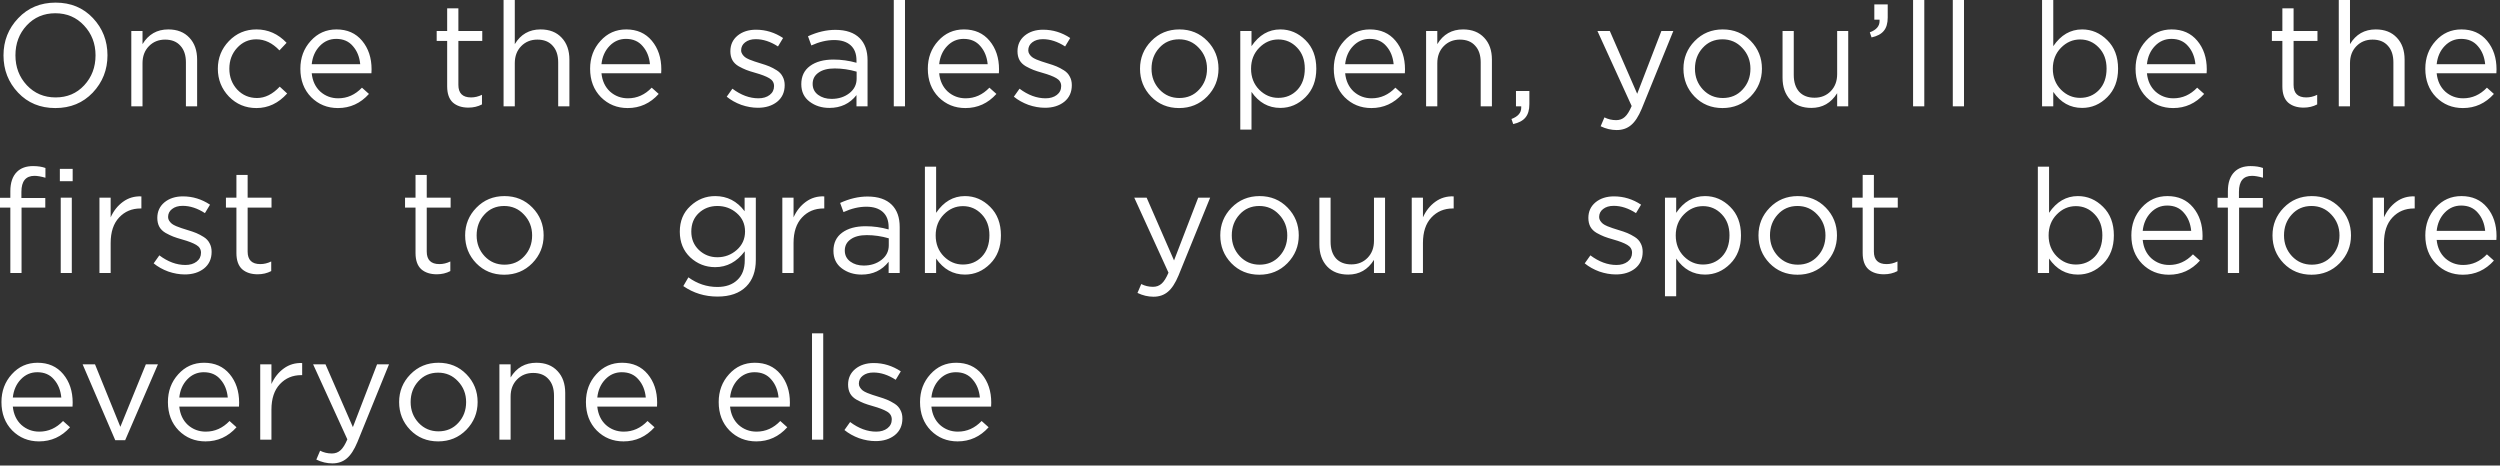 <?xml version="1.0" encoding="UTF-8"?> <svg xmlns="http://www.w3.org/2000/svg" width="435" height="81" viewBox="0 0 435 81" fill="none"><rect x="0" y="0" width="435" height="81" fill="#333333" stroke="none"/><path d="M16.142 16.116C14.435 17.907 12.265 18.802 9.629 18.802C6.994 18.802 4.831 17.907 3.142 16.116C1.453 14.325 0.608 12.163 0.608 9.629C0.608 7.112 1.461 4.958 3.167 3.167C4.874 1.36 7.045 0.456 9.68 0.456C12.315 0.456 14.478 1.351 16.167 3.142C17.856 4.933 18.701 7.095 18.701 9.629C18.701 12.146 17.848 14.309 16.142 16.116ZM4.663 14.824C5.997 16.243 7.67 16.952 9.68 16.952C11.69 16.952 13.346 16.251 14.646 14.849C15.964 13.43 16.623 11.69 16.623 9.629C16.623 7.585 15.956 5.854 14.621 4.434C13.303 3.015 11.639 2.306 9.629 2.306C7.619 2.306 5.955 3.015 4.637 4.434C3.336 5.837 2.686 7.568 2.686 9.629C2.686 11.673 3.345 13.405 4.663 14.824ZM22.847 18.498V5.397H24.798V7.678C25.828 5.972 27.323 5.119 29.283 5.119C30.837 5.119 32.062 5.6 32.957 6.563C33.853 7.509 34.3 8.776 34.3 10.364V18.498H32.349V10.845C32.349 9.612 32.028 8.649 31.386 7.957C30.761 7.247 29.874 6.892 28.726 6.892C27.594 6.892 26.656 7.273 25.913 8.033C25.17 8.793 24.798 9.781 24.798 10.998V18.498H22.847ZM44.619 18.802C42.727 18.802 41.131 18.135 39.83 16.8C38.546 15.449 37.904 13.836 37.904 11.96C37.904 10.085 38.546 8.48 39.83 7.146C41.131 5.794 42.727 5.119 44.619 5.119C46.646 5.119 48.395 5.896 49.865 7.45L48.623 8.768C47.407 7.484 46.064 6.842 44.594 6.842C43.276 6.842 42.161 7.34 41.249 8.337C40.354 9.317 39.906 10.524 39.906 11.96C39.906 13.38 40.362 14.587 41.274 15.584C42.203 16.564 43.352 17.054 44.721 17.054C46.123 17.054 47.44 16.395 48.674 15.077L49.966 16.268C48.446 17.958 46.663 18.802 44.619 18.802ZM54.239 12.746C54.374 14.081 54.873 15.145 55.734 15.939C56.613 16.716 57.652 17.105 58.851 17.105C60.422 17.105 61.799 16.488 62.982 15.255L64.198 16.344C62.728 17.983 60.929 18.802 58.8 18.802C56.959 18.802 55.405 18.169 54.138 16.902C52.888 15.618 52.263 13.971 52.263 11.96C52.263 10.052 52.862 8.438 54.062 7.121C55.261 5.786 56.756 5.119 58.547 5.119C60.422 5.119 61.909 5.777 63.007 7.095C64.105 8.413 64.654 10.068 64.654 12.062C64.654 12.315 64.646 12.543 64.629 12.746H54.239ZM54.239 11.175H62.678C62.559 9.908 62.137 8.861 61.41 8.033C60.701 7.188 59.73 6.766 58.496 6.766C57.381 6.766 56.427 7.18 55.633 8.007C54.839 8.835 54.374 9.891 54.239 11.175ZM81.507 18.726C80.375 18.726 79.471 18.431 78.796 17.839C78.137 17.231 77.807 16.294 77.807 15.027V7.121H75.983V5.397H77.807V1.444H79.758V5.397H83.914V7.121H79.758V14.773C79.758 16.226 80.493 16.952 81.963 16.952C82.605 16.952 83.238 16.8 83.864 16.496V18.169C83.154 18.54 82.368 18.726 81.507 18.726ZM87.621 18.498V-3.16494e-05H89.573V7.678C90.603 5.972 92.098 5.119 94.058 5.119C95.612 5.119 96.837 5.6 97.732 6.563C98.627 7.509 99.075 8.776 99.075 10.364V18.498H97.124V10.845C97.124 9.612 96.803 8.649 96.161 7.957C95.536 7.247 94.649 6.892 93.5 6.892C92.368 6.892 91.431 7.273 90.687 8.033C89.944 8.793 89.573 9.781 89.573 10.998V18.498H87.621ZM104.655 12.746C104.79 14.081 105.289 15.145 106.15 15.939C107.029 16.716 108.068 17.105 109.267 17.105C110.838 17.105 112.215 16.488 113.397 15.255L114.614 16.344C113.144 17.983 111.345 18.802 109.216 18.802C107.375 18.802 105.821 18.169 104.554 16.902C103.304 15.618 102.679 13.971 102.679 11.96C102.679 10.052 103.278 8.438 104.478 7.121C105.677 5.786 107.172 5.119 108.963 5.119C110.838 5.119 112.325 5.777 113.423 7.095C114.521 8.413 115.07 10.068 115.07 12.062C115.07 12.315 115.061 12.543 115.045 12.746H104.655ZM104.655 11.175H113.093C112.975 9.908 112.553 8.861 111.826 8.033C111.117 7.188 110.145 6.766 108.912 6.766C107.797 6.766 106.843 7.18 106.049 8.007C105.255 8.835 104.79 9.891 104.655 11.175ZM131.872 18.752C130.926 18.752 129.963 18.583 128.983 18.245C128.02 17.89 127.176 17.417 126.449 16.826L127.438 15.432C128.924 16.547 130.436 17.105 131.973 17.105C132.767 17.105 133.418 16.91 133.925 16.522C134.431 16.133 134.685 15.618 134.685 14.976C134.685 14.385 134.406 13.928 133.849 13.607C133.308 13.287 132.497 12.974 131.416 12.67C130.757 12.484 130.233 12.315 129.845 12.163C129.456 12.011 129.017 11.8 128.527 11.53C128.037 11.242 127.674 10.888 127.438 10.465C127.201 10.026 127.083 9.511 127.083 8.92C127.083 7.805 127.497 6.901 128.324 6.208C129.169 5.516 130.242 5.169 131.543 5.169C133.232 5.169 134.803 5.651 136.256 6.614L135.369 8.083C134.068 7.239 132.776 6.816 131.492 6.816C130.732 6.816 130.115 7.002 129.642 7.374C129.186 7.729 128.958 8.193 128.958 8.768C128.958 9.004 129.025 9.224 129.161 9.426C129.296 9.629 129.448 9.798 129.617 9.933C129.786 10.068 130.048 10.212 130.402 10.364C130.774 10.516 131.07 10.626 131.289 10.693C131.509 10.761 131.855 10.871 132.328 11.023C132.953 11.209 133.468 11.386 133.874 11.555C134.279 11.724 134.71 11.952 135.166 12.239C135.622 12.526 135.96 12.89 136.18 13.329C136.416 13.751 136.535 14.249 136.535 14.824C136.535 16.04 136.095 17.003 135.217 17.713C134.338 18.405 133.223 18.752 131.872 18.752ZM144.315 18.777C142.981 18.777 141.832 18.414 140.869 17.687C139.906 16.961 139.425 15.947 139.425 14.646C139.425 13.278 139.931 12.222 140.945 11.479C141.959 10.736 143.318 10.364 145.025 10.364C146.376 10.364 147.711 10.55 149.028 10.921V10.516C149.028 9.367 148.691 8.489 148.015 7.881C147.339 7.273 146.385 6.968 145.151 6.968C143.867 6.968 142.541 7.281 141.173 7.906L140.59 6.31C142.212 5.566 143.8 5.195 145.354 5.195C147.212 5.195 148.623 5.676 149.586 6.639C150.498 7.551 150.954 8.835 150.954 10.491V18.498H149.028V16.547C147.863 18.034 146.292 18.777 144.315 18.777ZM144.695 17.206C145.912 17.206 146.942 16.876 147.787 16.218C148.631 15.559 149.054 14.714 149.054 13.684V12.467C147.77 12.096 146.494 11.91 145.227 11.91C144.028 11.91 143.09 12.155 142.415 12.645C141.739 13.118 141.401 13.768 141.401 14.596C141.401 15.39 141.714 16.023 142.339 16.496C142.981 16.969 143.766 17.206 144.695 17.206ZM155.518 18.498V-3.16494e-05H157.469V18.498H155.518ZM163.416 12.746C163.551 14.081 164.05 15.145 164.911 15.939C165.79 16.716 166.829 17.105 168.028 17.105C169.599 17.105 170.976 16.488 172.159 15.255L173.375 16.344C171.905 17.983 170.106 18.802 167.978 18.802C166.136 18.802 164.582 18.169 163.315 16.902C162.065 15.618 161.44 13.971 161.44 11.96C161.44 10.052 162.04 8.438 163.239 7.121C164.438 5.786 165.933 5.119 167.724 5.119C169.599 5.119 171.086 5.777 172.184 7.095C173.282 8.413 173.831 10.068 173.831 12.062C173.831 12.315 173.823 12.543 173.806 12.746H163.416ZM163.416 11.175H171.855C171.736 9.908 171.314 8.861 170.588 8.033C169.878 7.188 168.907 6.766 167.673 6.766C166.559 6.766 165.604 7.18 164.81 8.007C164.016 8.835 163.551 9.891 163.416 11.175ZM181.833 18.752C180.887 18.752 179.924 18.583 178.945 18.245C177.982 17.89 177.137 17.417 176.411 16.826L177.399 15.432C178.885 16.547 180.397 17.105 181.935 17.105C182.729 17.105 183.379 16.91 183.886 16.522C184.393 16.133 184.646 15.618 184.646 14.976C184.646 14.385 184.367 13.928 183.81 13.607C183.269 13.287 182.458 12.974 181.377 12.67C180.718 12.484 180.195 12.315 179.806 12.163C179.418 12.011 178.978 11.8 178.488 11.53C177.999 11.242 177.635 10.888 177.399 10.465C177.162 10.026 177.044 9.511 177.044 8.92C177.044 7.805 177.458 6.901 178.286 6.208C179.13 5.516 180.203 5.169 181.504 5.169C183.193 5.169 184.764 5.651 186.217 6.614L185.33 8.083C184.03 7.239 182.737 6.816 181.453 6.816C180.693 6.816 180.076 7.002 179.603 7.374C179.147 7.729 178.919 8.193 178.919 8.768C178.919 9.004 178.987 9.224 179.122 9.426C179.257 9.629 179.409 9.798 179.578 9.933C179.747 10.068 180.009 10.212 180.364 10.364C180.735 10.516 181.031 10.626 181.251 10.693C181.47 10.761 181.816 10.871 182.289 11.023C182.915 11.209 183.43 11.386 183.835 11.555C184.241 11.724 184.671 11.952 185.128 12.239C185.584 12.526 185.922 12.89 186.141 13.329C186.378 13.751 186.496 14.249 186.496 14.824C186.496 16.04 186.057 17.003 185.178 17.713C184.3 18.405 183.185 18.752 181.833 18.752ZM210.045 16.8C208.727 18.135 207.097 18.802 205.154 18.802C203.212 18.802 201.59 18.135 200.289 16.8C199.005 15.466 198.363 13.852 198.363 11.96C198.363 10.085 199.014 8.48 200.314 7.146C201.632 5.794 203.262 5.119 205.205 5.119C207.148 5.119 208.769 5.786 210.07 7.121C211.371 8.455 212.021 10.068 212.021 11.96C212.021 13.836 211.363 15.449 210.045 16.8ZM205.205 17.054C206.607 17.054 207.756 16.564 208.651 15.584C209.563 14.604 210.02 13.396 210.02 11.96C210.02 10.541 209.547 9.334 208.6 8.337C207.671 7.34 206.523 6.842 205.154 6.842C203.752 6.842 202.603 7.34 201.708 8.337C200.813 9.317 200.365 10.524 200.365 11.96C200.365 13.38 200.83 14.587 201.759 15.584C202.688 16.564 203.837 17.054 205.205 17.054ZM215.809 22.553V5.397H217.76V8.033C219.078 6.09 220.751 5.119 222.778 5.119C224.45 5.119 225.912 5.744 227.162 6.994C228.412 8.227 229.037 9.883 229.037 11.96C229.037 14.005 228.412 15.652 227.162 16.902C225.912 18.152 224.45 18.777 222.778 18.777C220.717 18.777 219.044 17.848 217.76 15.989V22.553H215.809ZM222.423 17.028C223.741 17.028 224.839 16.572 225.717 15.66C226.596 14.731 227.035 13.489 227.035 11.935C227.035 10.432 226.587 9.215 225.692 8.286C224.797 7.34 223.707 6.867 222.423 6.867C221.156 6.867 220.05 7.349 219.104 8.311C218.157 9.274 217.684 10.491 217.684 11.96C217.684 13.43 218.157 14.646 219.104 15.609C220.05 16.555 221.156 17.028 222.423 17.028ZM234.056 12.746C234.191 14.081 234.689 15.145 235.551 15.939C236.429 16.716 237.468 17.105 238.668 17.105C240.239 17.105 241.615 16.488 242.798 15.255L244.014 16.344C242.545 17.983 240.745 18.802 238.617 18.802C236.776 18.802 235.221 18.169 233.954 16.902C232.704 15.618 232.079 13.971 232.079 11.96C232.079 10.052 232.679 8.438 233.878 7.121C235.078 5.786 236.573 5.119 238.363 5.119C240.239 5.119 241.725 5.777 242.823 7.095C243.921 8.413 244.47 10.068 244.47 12.062C244.47 12.315 244.462 12.543 244.445 12.746H234.056ZM234.056 11.175H242.494C242.376 9.908 241.953 8.861 241.227 8.033C240.517 7.188 239.546 6.766 238.313 6.766C237.198 6.766 236.243 7.18 235.449 8.007C234.655 8.835 234.191 9.891 234.056 11.175ZM248.14 18.498V5.397H250.091V7.678C251.121 5.972 252.616 5.119 254.576 5.119C256.13 5.119 257.355 5.6 258.25 6.563C259.146 7.509 259.593 8.776 259.593 10.364V18.498H257.642V10.845C257.642 9.612 257.321 8.649 256.679 7.957C256.054 7.247 255.167 6.892 254.018 6.892C252.887 6.892 251.949 7.273 251.206 8.033C250.462 8.793 250.091 9.781 250.091 10.998V18.498H248.14ZM263.298 21.59L262.994 20.703C264.126 20.28 264.692 19.63 264.692 18.752V18.498H263.78V15.838H266.111V18.118C266.111 19.132 265.883 19.909 265.427 20.449C264.988 20.99 264.278 21.37 263.298 21.59ZM281.299 22.629C280.353 22.629 279.424 22.409 278.512 21.97L279.171 20.424C279.796 20.745 280.48 20.905 281.223 20.905C281.815 20.905 282.313 20.72 282.719 20.348C283.124 19.993 283.521 19.36 283.91 18.448L277.955 5.397H280.109L284.872 16.319L289.079 5.397H291.157L285.658 18.929C285.1 20.264 284.484 21.209 283.808 21.767C283.132 22.341 282.296 22.629 281.299 22.629ZM304.601 16.8C303.283 18.135 301.653 18.802 299.71 18.802C297.767 18.802 296.146 18.135 294.845 16.8C293.561 15.466 292.919 13.852 292.919 11.96C292.919 10.085 293.569 8.48 294.87 7.146C296.188 5.794 297.818 5.119 299.761 5.119C301.704 5.119 303.325 5.786 304.626 7.121C305.927 8.455 306.577 10.068 306.577 11.96C306.577 13.836 305.918 15.449 304.601 16.8ZM299.761 17.054C301.163 17.054 302.312 16.564 303.207 15.584C304.119 14.604 304.575 13.396 304.575 11.96C304.575 10.541 304.102 9.334 303.156 8.337C302.227 7.34 301.079 6.842 299.71 6.842C298.308 6.842 297.159 7.34 296.264 8.337C295.369 9.317 294.921 10.524 294.921 11.96C294.921 13.38 295.385 14.587 296.315 15.584C297.244 16.564 298.392 17.054 299.761 17.054ZM315.18 18.777C313.626 18.777 312.401 18.304 311.506 17.358C310.61 16.395 310.163 15.12 310.163 13.531V5.397H312.114V13.05C312.114 14.283 312.426 15.255 313.051 15.964C313.693 16.657 314.589 17.003 315.737 17.003C316.869 17.003 317.807 16.623 318.55 15.863C319.293 15.103 319.665 14.114 319.665 12.898V5.397H321.591V18.498H319.665V16.218C318.601 17.924 317.106 18.777 315.18 18.777ZM325.651 6.512L325.347 5.625C326.478 5.203 327.044 4.553 327.044 3.674V3.421H326.132V0.76H328.463V3.041C328.463 4.054 328.235 4.831 327.779 5.372C327.34 5.913 326.63 6.293 325.651 6.512ZM332.875 18.498V-3.16494e-05H334.827V18.498H332.875ZM339.786 18.498V-3.16494e-05H341.737V18.498H339.786ZM362.287 18.777C360.226 18.777 358.553 17.848 357.269 15.989V18.498H355.318V-3.16494e-05H357.269V8.033C358.587 6.09 360.259 5.119 362.287 5.119C363.959 5.119 365.42 5.744 366.67 6.994C367.921 8.227 368.546 9.883 368.546 11.96C368.546 14.005 367.921 15.652 366.67 16.902C365.42 18.152 363.959 18.777 362.287 18.777ZM361.932 17.028C363.25 17.028 364.348 16.572 365.226 15.66C366.105 14.731 366.544 13.489 366.544 11.935C366.544 10.432 366.096 9.215 365.201 8.286C364.305 7.34 363.216 6.867 361.932 6.867C360.665 6.867 359.558 7.349 358.612 8.311C357.666 9.274 357.193 10.491 357.193 11.96C357.193 13.43 357.666 14.646 358.612 15.609C359.558 16.555 360.665 17.028 361.932 17.028ZM373.565 12.746C373.7 14.081 374.198 15.145 375.06 15.939C375.938 16.716 376.977 17.105 378.176 17.105C379.748 17.105 381.124 16.488 382.307 15.255L383.523 16.344C382.053 17.983 380.254 18.802 378.126 18.802C376.284 18.802 374.73 18.169 373.463 16.902C372.213 15.618 371.588 13.971 371.588 11.96C371.588 10.052 372.188 8.438 373.387 7.121C374.587 5.786 376.082 5.119 377.872 5.119C379.748 5.119 381.234 5.777 382.332 7.095C383.43 8.413 383.979 10.068 383.979 12.062C383.979 12.315 383.971 12.543 383.954 12.746H373.565ZM373.565 11.175H382.003C381.885 9.908 381.462 8.861 380.736 8.033C380.026 7.188 379.055 6.766 377.822 6.766C376.707 6.766 375.752 7.18 374.958 8.007C374.164 8.835 373.7 9.891 373.565 11.175ZM400.832 18.726C399.7 18.726 398.796 18.431 398.121 17.839C397.462 17.231 397.132 16.294 397.132 15.027V7.121H395.308V5.397H397.132V1.444H399.084V5.397H403.239V7.121H399.084V14.773C399.084 16.226 399.819 16.952 401.288 16.952C401.93 16.952 402.564 16.8 403.189 16.496V18.169C402.479 18.54 401.694 18.726 400.832 18.726ZM406.947 18.498V-3.16494e-05H408.898V7.678C409.928 5.972 411.423 5.119 413.383 5.119C414.937 5.119 416.162 5.6 417.057 6.563C417.953 7.509 418.4 8.776 418.4 10.364V18.498H416.449V10.845C416.449 9.612 416.128 8.649 415.486 7.957C414.861 7.247 413.974 6.892 412.825 6.892C411.694 6.892 410.756 7.273 410.013 8.033C409.269 8.793 408.898 9.781 408.898 10.998V18.498H406.947ZM423.98 12.746C424.116 14.081 424.614 15.145 425.475 15.939C426.354 16.716 427.393 17.105 428.592 17.105C430.163 17.105 431.54 16.488 432.723 15.255L433.939 16.344C432.469 17.983 430.67 18.802 428.542 18.802C426.7 18.802 425.146 18.169 423.879 16.902C422.629 15.618 422.004 13.971 422.004 11.96C422.004 10.052 422.604 8.438 423.803 7.121C425.002 5.786 426.498 5.119 428.288 5.119C430.163 5.119 431.65 5.777 432.748 7.095C433.846 8.413 434.395 10.068 434.395 12.062C434.395 12.315 434.387 12.543 434.37 12.746H423.98ZM423.98 11.175H432.419C432.3 9.908 431.878 8.861 431.152 8.033C430.442 7.188 429.471 6.766 428.238 6.766C427.123 6.766 426.168 7.18 425.374 8.007C424.58 8.835 424.116 9.891 423.98 11.175ZM1.799 47.498V36.12H3.78274e-07V34.423H1.799V33.282C1.799 31.796 2.179 30.672 2.939 29.912C3.615 29.236 4.553 28.899 5.752 28.899C6.58 28.899 7.298 29.008 7.906 29.228V30.926C7.129 30.706 6.495 30.596 6.006 30.596C4.485 30.596 3.725 31.526 3.725 33.384V34.448H7.881V36.12H3.75V47.498H1.799ZM10.567 47.498V34.397H12.493V47.498H10.567ZM10.415 31.534V29.38H12.645V31.534H10.415ZM17.304 47.498V34.397H19.255V37.818C19.762 36.686 20.48 35.783 21.409 35.107C22.338 34.431 23.402 34.119 24.602 34.169V36.273H24.45C22.946 36.273 21.704 36.796 20.725 37.844C19.745 38.891 19.255 40.369 19.255 42.278V47.498H17.304ZM32.16 47.752C31.214 47.752 30.251 47.583 29.271 47.245C28.308 46.89 27.463 46.417 26.737 45.826L27.725 44.432C29.212 45.547 30.724 46.105 32.261 46.105C33.055 46.105 33.706 45.91 34.212 45.522C34.719 45.133 34.973 44.618 34.973 43.976C34.973 43.385 34.694 42.928 34.136 42.608C33.596 42.287 32.785 41.974 31.704 41.67C31.045 41.484 30.521 41.315 30.133 41.163C29.744 41.011 29.305 40.8 28.815 40.53C28.325 40.242 27.962 39.888 27.725 39.465C27.489 39.026 27.371 38.511 27.371 37.92C27.371 36.805 27.785 35.901 28.612 35.208C29.457 34.516 30.53 34.169 31.83 34.169C33.52 34.169 35.091 34.651 36.544 35.614L35.657 37.083C34.356 36.239 33.064 35.816 31.78 35.816C31.02 35.816 30.403 36.002 29.93 36.374C29.474 36.729 29.246 37.193 29.246 37.768C29.246 38.004 29.313 38.224 29.448 38.426C29.584 38.629 29.736 38.798 29.905 38.933C30.073 39.068 30.335 39.212 30.69 39.364C31.062 39.516 31.357 39.626 31.577 39.693C31.797 39.761 32.143 39.871 32.616 40.023C33.241 40.209 33.756 40.386 34.162 40.555C34.567 40.724 34.998 40.952 35.454 41.239C35.91 41.526 36.248 41.89 36.468 42.329C36.704 42.751 36.822 43.249 36.822 43.824C36.822 45.04 36.383 46.003 35.505 46.713C34.626 47.405 33.511 47.752 32.16 47.752ZM44.837 47.726C43.705 47.726 42.801 47.431 42.126 46.839C41.467 46.231 41.137 45.294 41.137 44.027V36.12H39.313V34.397H41.137V30.444H43.089V34.397H47.244V36.12H43.089V43.773C43.089 45.226 43.823 45.952 45.293 45.952C45.935 45.952 46.569 45.8 47.194 45.496V47.169C46.484 47.54 45.699 47.726 44.837 47.726ZM76.001 47.726C74.869 47.726 73.966 47.431 73.29 46.839C72.631 46.231 72.302 45.294 72.302 44.027V36.12H70.477V34.397H72.302V30.444H74.253V34.397H78.409V36.12H74.253V43.773C74.253 45.226 74.988 45.952 76.457 45.952C77.099 45.952 77.733 45.8 78.358 45.496V47.169C77.648 47.54 76.863 47.726 76.001 47.726ZM92.615 45.8C91.298 47.135 89.667 47.802 87.725 47.802C85.782 47.802 84.16 47.135 82.859 45.8C81.576 44.466 80.934 42.852 80.934 40.96C80.934 39.085 81.584 37.48 82.885 36.146C84.202 34.794 85.833 34.119 87.775 34.119C89.718 34.119 91.34 34.786 92.641 36.12C93.941 37.455 94.592 39.068 94.592 40.96C94.592 42.836 93.933 44.449 92.615 45.8ZM87.775 46.054C89.177 46.054 90.326 45.564 91.222 44.584C92.134 43.604 92.59 42.396 92.59 40.96C92.59 39.541 92.117 38.334 91.171 37.337C90.242 36.34 89.093 35.842 87.725 35.842C86.323 35.842 85.174 36.34 84.278 37.337C83.383 38.317 82.935 39.525 82.935 40.96C82.935 42.38 83.4 43.587 84.329 44.584C85.258 45.564 86.407 46.054 87.775 46.054ZM124.849 51.603C122.635 51.603 120.651 50.995 118.894 49.779L119.781 48.258C121.318 49.373 122.999 49.931 124.823 49.931C126.293 49.931 127.45 49.525 128.295 48.715C129.156 47.92 129.587 46.772 129.587 45.268V43.722C128.202 45.564 126.487 46.485 124.443 46.485C122.788 46.485 121.343 45.919 120.11 44.787C118.894 43.638 118.285 42.143 118.285 40.302C118.285 38.46 118.902 36.974 120.135 35.842C121.368 34.693 122.804 34.119 124.443 34.119C126.538 34.119 128.244 34.997 129.562 36.754V34.397H131.513V45.218C131.513 47.194 130.955 48.74 129.841 49.855C128.675 51.02 127.011 51.603 124.849 51.603ZM124.823 44.761C126.107 44.761 127.23 44.339 128.193 43.494C129.156 42.65 129.638 41.577 129.638 40.276C129.638 38.975 129.156 37.911 128.193 37.083C127.247 36.256 126.124 35.842 124.823 35.842C123.539 35.842 122.458 36.256 121.58 37.083C120.718 37.894 120.287 38.967 120.287 40.302C120.287 41.586 120.727 42.65 121.605 43.494C122.5 44.339 123.573 44.761 124.823 44.761ZM136.126 47.498V34.397H138.078V37.818C138.584 36.686 139.302 35.783 140.231 35.107C141.161 34.431 142.225 34.119 143.424 34.169V36.273H143.272C141.769 36.273 140.527 36.796 139.547 37.844C138.568 38.891 138.078 40.369 138.078 42.278V47.498H136.126ZM149.908 47.777C148.574 47.777 147.425 47.414 146.462 46.687C145.499 45.961 145.018 44.947 145.018 43.647C145.018 42.278 145.525 41.222 146.538 40.479C147.552 39.736 148.912 39.364 150.618 39.364C151.969 39.364 153.304 39.55 154.622 39.922V39.516C154.622 38.367 154.284 37.489 153.608 36.881C152.932 36.273 151.978 35.968 150.745 35.968C149.461 35.968 148.135 36.281 146.766 36.906L146.183 35.31C147.805 34.566 149.393 34.195 150.947 34.195C152.806 34.195 154.216 34.676 155.179 35.639C156.091 36.551 156.547 37.835 156.547 39.491V47.498H154.622V45.547C153.456 47.034 151.885 47.777 149.908 47.777ZM150.288 46.206C151.505 46.206 152.535 45.876 153.38 45.218C154.225 44.559 154.647 43.714 154.647 42.684V41.467C153.363 41.096 152.088 40.91 150.821 40.91C149.621 40.91 148.684 41.155 148.008 41.645C147.332 42.118 146.994 42.768 146.994 43.596C146.994 44.39 147.307 45.023 147.932 45.496C148.574 45.969 149.359 46.206 150.288 46.206ZM167.902 47.777C165.841 47.777 164.169 46.848 162.885 44.989V47.498H160.934V29H162.885V37.033C164.203 35.09 165.875 34.119 167.902 34.119C169.575 34.119 171.036 34.744 172.286 35.994C173.536 37.227 174.161 38.883 174.161 40.96C174.161 43.005 173.536 44.652 172.286 45.902C171.036 47.152 169.575 47.777 167.902 47.777ZM167.548 46.028C168.865 46.028 169.963 45.572 170.842 44.66C171.72 43.731 172.159 42.489 172.159 40.935C172.159 39.432 171.712 38.215 170.816 37.286C169.921 36.34 168.832 35.867 167.548 35.867C166.281 35.867 165.174 36.349 164.228 37.312C163.282 38.274 162.809 39.491 162.809 40.96C162.809 42.43 163.282 43.647 164.228 44.609C165.174 45.555 166.281 46.028 167.548 46.028ZM200.708 51.629C199.762 51.629 198.833 51.409 197.92 50.97L198.579 49.424C199.204 49.745 199.888 49.906 200.632 49.906C201.223 49.906 201.721 49.72 202.127 49.348C202.532 48.993 202.929 48.36 203.318 47.447L197.363 34.397H199.517L204.281 45.319L208.487 34.397H210.565L205.066 47.929C204.509 49.264 203.892 50.209 203.216 50.767C202.541 51.341 201.704 51.629 200.708 51.629ZM224.009 45.8C222.691 47.135 221.061 47.802 219.118 47.802C217.176 47.802 215.554 47.135 214.253 45.8C212.969 44.466 212.327 42.852 212.327 40.96C212.327 39.085 212.978 37.48 214.278 36.146C215.596 34.794 217.226 34.119 219.169 34.119C221.112 34.119 222.734 34.786 224.034 36.12C225.335 37.455 225.986 39.068 225.986 40.96C225.986 42.836 225.327 44.449 224.009 45.8ZM219.169 46.054C220.571 46.054 221.72 45.564 222.615 44.584C223.528 43.604 223.984 42.396 223.984 40.96C223.984 39.541 223.511 38.334 222.565 37.337C221.636 36.34 220.487 35.842 219.118 35.842C217.716 35.842 216.568 36.34 215.672 37.337C214.777 38.317 214.329 39.525 214.329 40.96C214.329 42.38 214.794 43.587 215.723 44.584C216.652 45.564 217.801 46.054 219.169 46.054ZM234.588 47.777C233.034 47.777 231.809 47.304 230.914 46.358C230.018 45.395 229.571 44.12 229.571 42.532V34.397H231.522V42.05C231.522 43.283 231.834 44.255 232.46 44.964C233.101 45.657 233.997 46.003 235.146 46.003C236.277 46.003 237.215 45.623 237.958 44.863C238.702 44.103 239.073 43.114 239.073 41.898V34.397H240.999V47.498H239.073V45.218C238.009 46.924 236.514 47.777 234.588 47.777ZM245.642 47.498V34.397H247.593V37.818C248.1 36.686 248.818 35.783 249.747 35.107C250.676 34.431 251.74 34.119 252.94 34.169V36.273H252.788C251.284 36.273 250.042 36.796 249.063 37.844C248.083 38.891 247.593 40.369 247.593 42.278V47.498H245.642ZM281.164 47.752C280.218 47.752 279.255 47.583 278.275 47.245C277.312 46.89 276.467 46.417 275.741 45.826L276.729 44.432C278.216 45.547 279.728 46.105 281.265 46.105C282.059 46.105 282.71 45.91 283.216 45.522C283.723 45.133 283.977 44.618 283.977 43.976C283.977 43.385 283.698 42.928 283.14 42.608C282.6 42.287 281.789 41.974 280.708 41.67C280.049 41.484 279.525 41.315 279.137 41.163C278.748 41.011 278.309 40.8 277.819 40.53C277.329 40.242 276.966 39.888 276.729 39.465C276.493 39.026 276.375 38.511 276.375 37.92C276.375 36.805 276.788 35.901 277.616 35.208C278.461 34.516 279.534 34.169 280.834 34.169C282.524 34.169 284.095 34.651 285.548 35.614L284.661 37.083C283.36 36.239 282.068 35.816 280.784 35.816C280.023 35.816 279.407 36.002 278.934 36.374C278.478 36.729 278.25 37.193 278.25 37.768C278.25 38.004 278.317 38.224 278.452 38.426C278.588 38.629 278.74 38.798 278.909 38.933C279.077 39.068 279.339 39.212 279.694 39.364C280.066 39.516 280.361 39.626 280.581 39.693C280.801 39.761 281.147 39.871 281.62 40.023C282.245 40.209 282.76 40.386 283.166 40.555C283.571 40.724 284.002 40.952 284.458 41.239C284.914 41.526 285.252 41.89 285.472 42.329C285.708 42.751 285.826 43.249 285.826 43.824C285.826 45.04 285.387 46.003 284.509 46.713C283.63 47.405 282.515 47.752 281.164 47.752ZM289.705 51.553V34.397H291.656V37.033C292.973 35.09 294.646 34.119 296.673 34.119C298.346 34.119 299.807 34.744 301.057 35.994C302.307 37.227 302.932 38.883 302.932 40.96C302.932 43.005 302.307 44.652 301.057 45.902C299.807 47.152 298.346 47.777 296.673 47.777C294.612 47.777 292.94 46.848 291.656 44.989V51.553H289.705ZM296.318 46.028C297.636 46.028 298.734 45.572 299.613 44.66C300.491 43.731 300.93 42.489 300.93 40.935C300.93 39.432 300.483 38.215 299.587 37.286C298.692 36.34 297.602 35.867 296.318 35.867C295.051 35.867 293.945 36.349 292.999 37.312C292.053 38.274 291.58 39.491 291.58 40.96C291.58 42.43 292.053 43.647 292.999 44.609C293.945 45.555 295.051 46.028 296.318 46.028ZM317.656 45.8C316.338 47.135 314.708 47.802 312.766 47.802C310.823 47.802 309.201 47.135 307.9 45.8C306.616 44.466 305.974 42.852 305.974 40.96C305.974 39.085 306.625 37.48 307.926 36.146C309.243 34.794 310.874 34.119 312.816 34.119C314.759 34.119 316.381 34.786 317.682 36.12C318.982 37.455 319.633 39.068 319.633 40.96C319.633 42.836 318.974 44.449 317.656 45.8ZM312.816 46.054C314.218 46.054 315.367 45.564 316.262 44.584C317.175 43.604 317.631 42.396 317.631 40.96C317.631 39.541 317.158 38.334 316.212 37.337C315.283 36.34 314.134 35.842 312.766 35.842C311.363 35.842 310.215 36.34 309.319 37.337C308.424 38.317 307.976 39.525 307.976 40.96C307.976 42.38 308.441 43.587 309.37 44.584C310.299 45.564 311.448 46.054 312.816 46.054ZM327.804 47.726C326.673 47.726 325.769 47.431 325.093 46.839C324.434 46.231 324.105 45.294 324.105 44.027V36.12H322.28V34.397H324.105V30.444H326.056V34.397H330.212V36.12H326.056V43.773C326.056 45.226 326.791 45.952 328.261 45.952C328.903 45.952 329.536 45.8 330.161 45.496V47.169C329.452 47.54 328.666 47.726 327.804 47.726ZM361.553 47.777C359.492 47.777 357.82 46.848 356.536 44.989V47.498H354.585V29H356.536V37.033C357.854 35.09 359.526 34.119 361.553 34.119C363.226 34.119 364.687 34.744 365.937 35.994C367.187 37.227 367.812 38.883 367.812 40.96C367.812 43.005 367.187 44.652 365.937 45.902C364.687 47.152 363.226 47.777 361.553 47.777ZM361.199 46.028C362.516 46.028 363.614 45.572 364.493 44.66C365.371 43.731 365.81 42.489 365.81 40.935C365.81 39.432 365.363 38.215 364.467 37.286C363.572 36.34 362.482 35.867 361.199 35.867C359.932 35.867 358.825 36.349 357.879 37.312C356.933 38.274 356.46 39.491 356.46 40.96C356.46 42.43 356.933 43.647 357.879 44.609C358.825 45.555 359.932 46.028 361.199 46.028ZM372.831 41.746C372.966 43.081 373.465 44.145 374.326 44.939C375.205 45.716 376.244 46.105 377.443 46.105C379.014 46.105 380.391 45.488 381.574 44.255L382.79 45.344C381.32 46.983 379.521 47.802 377.392 47.802C375.551 47.802 373.997 47.169 372.73 45.902C371.48 44.618 370.855 42.971 370.855 40.96C370.855 39.051 371.454 37.438 372.654 36.12C373.853 34.786 375.348 34.119 377.139 34.119C379.014 34.119 380.501 34.778 381.599 36.095C382.697 37.413 383.246 39.068 383.246 41.062C383.246 41.315 383.238 41.543 383.221 41.746H372.831ZM372.831 40.175H381.269C381.151 38.908 380.729 37.861 380.002 37.033C379.293 36.188 378.322 35.766 377.088 35.766C375.973 35.766 375.019 36.18 374.225 37.007C373.431 37.835 372.966 38.891 372.831 40.175ZM387.65 47.498V36.12H385.851V34.423H387.65V33.282C387.65 31.796 388.03 30.672 388.79 29.912C389.466 29.236 390.404 28.899 391.603 28.899C392.431 28.899 393.149 29.008 393.757 29.228V30.926C392.98 30.706 392.346 30.596 391.856 30.596C390.336 30.596 389.576 31.526 389.576 33.384V34.448H393.732V36.12H389.601V47.498H387.65ZM407.096 45.8C405.779 47.135 404.149 47.802 402.206 47.802C400.263 47.802 398.641 47.135 397.341 45.8C396.057 44.466 395.415 42.852 395.415 40.96C395.415 39.085 396.065 37.48 397.366 36.146C398.684 34.794 400.314 34.119 402.256 34.119C404.199 34.119 405.821 34.786 407.122 36.12C408.423 37.455 409.073 39.068 409.073 40.96C409.073 42.836 408.414 44.449 407.096 45.8ZM402.256 46.054C403.659 46.054 404.807 45.564 405.703 44.584C406.615 43.604 407.071 42.396 407.071 40.96C407.071 39.541 406.598 38.334 405.652 37.337C404.723 36.34 403.574 35.842 402.206 35.842C400.804 35.842 399.655 36.34 398.76 37.337C397.864 38.317 397.417 39.525 397.417 40.96C397.417 42.38 397.881 43.587 398.81 44.584C399.739 45.564 400.888 46.054 402.256 46.054ZM412.861 47.498V34.397H414.812V37.818C415.319 36.686 416.037 35.783 416.966 35.107C417.895 34.431 418.959 34.119 420.159 34.169V36.273H420.007C418.503 36.273 417.262 36.796 416.282 37.844C415.302 38.891 414.812 40.369 414.812 42.278V47.498H412.861ZM423.98 41.746C424.116 43.081 424.614 44.145 425.475 44.939C426.354 45.716 427.393 46.105 428.592 46.105C430.163 46.105 431.54 45.488 432.723 44.255L433.939 45.344C432.469 46.983 430.67 47.802 428.542 47.802C426.7 47.802 425.146 47.169 423.879 45.902C422.629 44.618 422.004 42.971 422.004 40.96C422.004 39.051 422.604 37.438 423.803 36.12C425.002 34.786 426.497 34.119 428.288 34.119C430.163 34.119 431.65 34.778 432.748 36.095C433.846 37.413 434.395 39.068 434.395 41.062C434.395 41.315 434.387 41.543 434.37 41.746H423.98ZM423.98 40.175H432.419C432.3 38.908 431.878 37.861 431.152 37.033C430.442 36.188 429.471 35.766 428.237 35.766C427.123 35.766 426.168 36.18 425.374 37.007C424.58 37.835 424.116 38.891 423.98 40.175ZM2.23 70.746C2.365 72.081 2.863 73.145 3.725 73.939C4.603 74.716 5.642 75.105 6.842 75.105C8.413 75.105 9.79 74.488 10.972 73.255L12.188 74.344C10.719 75.983 8.92 76.802 6.791 76.802C4.95 76.802 3.396 76.169 2.129 74.902C0.878 73.618 0.253 71.971 0.253 69.96C0.253 68.052 0.853 66.438 2.053 65.121C3.252 63.786 4.747 63.119 6.538 63.119C8.413 63.119 9.899 63.778 10.998 65.095C12.096 66.413 12.645 68.068 12.645 70.062C12.645 70.315 12.636 70.543 12.619 70.746H2.23ZM2.23 69.175H10.668C10.55 67.908 10.128 66.861 9.401 66.033C8.692 65.188 7.72 64.766 6.487 64.766C5.372 64.766 4.418 65.18 3.624 66.007C2.83 66.835 2.365 67.891 2.23 69.175ZM20.054 76.6L14.378 63.397H16.532L20.941 74.268L25.376 63.397H27.479L21.777 76.6H20.054ZM31.195 70.746C31.33 72.081 31.828 73.145 32.69 73.939C33.568 74.716 34.607 75.105 35.807 75.105C37.378 75.105 38.755 74.488 39.937 73.255L41.153 74.344C39.684 75.983 37.885 76.802 35.756 76.802C33.915 76.802 32.36 76.169 31.093 74.902C29.843 73.618 29.218 71.971 29.218 69.96C29.218 68.052 29.818 66.438 31.017 65.121C32.217 63.786 33.712 63.119 35.502 63.119C37.378 63.119 38.864 63.778 39.962 65.095C41.06 66.413 41.609 68.068 41.609 70.062C41.609 70.315 41.601 70.543 41.584 70.746H31.195ZM31.195 69.175H39.633C39.515 67.908 39.092 66.861 38.366 66.033C37.656 65.188 36.685 64.766 35.452 64.766C34.337 64.766 33.382 65.18 32.588 66.007C31.794 66.835 31.33 67.891 31.195 69.175ZM45.279 76.498V63.397H47.23V66.818C47.737 65.686 48.455 64.783 49.384 64.107C50.313 63.431 51.377 63.119 52.577 63.169V65.272H52.425C50.921 65.272 49.679 65.796 48.7 66.844C47.72 67.891 47.23 69.369 47.23 71.278V76.498H45.279ZM57.829 80.629C56.883 80.629 55.954 80.409 55.041 79.97L55.7 78.424C56.325 78.745 57.01 78.906 57.753 78.906C58.344 78.906 58.843 78.72 59.248 78.348C59.653 77.993 60.05 77.36 60.439 76.448L54.484 63.397H56.638L61.402 74.319L65.608 63.397H67.686L62.187 76.929C61.63 78.263 61.013 79.21 60.337 79.767C59.662 80.341 58.826 80.629 57.829 80.629ZM81.13 74.8C79.812 76.135 78.182 76.802 76.24 76.802C74.297 76.802 72.675 76.135 71.374 74.8C70.09 73.466 69.448 71.853 69.448 69.96C69.448 68.085 70.099 66.48 71.4 65.146C72.717 63.794 74.347 63.119 76.29 63.119C78.233 63.119 79.855 63.786 81.156 65.121C82.456 66.455 83.107 68.068 83.107 69.96C83.107 71.836 82.448 73.449 81.13 74.8ZM76.29 75.054C77.692 75.054 78.841 74.564 79.737 73.584C80.649 72.604 81.105 71.396 81.105 69.96C81.105 68.541 80.632 67.334 79.686 66.337C78.757 65.34 77.608 64.842 76.24 64.842C74.837 64.842 73.689 65.34 72.793 66.337C71.898 67.317 71.45 68.525 71.45 69.96C71.45 71.379 71.915 72.587 72.844 73.584C73.773 74.564 74.922 75.054 76.29 75.054ZM86.895 76.498V63.397H88.846V65.678C89.876 63.972 91.371 63.119 93.331 63.119C94.885 63.119 96.11 63.6 97.005 64.563C97.901 65.509 98.348 66.776 98.348 68.364V76.498H96.397V68.846C96.397 67.612 96.076 66.649 95.434 65.957C94.809 65.247 93.922 64.892 92.773 64.892C91.642 64.892 90.704 65.272 89.961 66.033C89.218 66.793 88.846 67.781 88.846 68.998V76.498H86.895ZM103.928 70.746C104.064 72.081 104.562 73.145 105.424 73.939C106.302 74.716 107.341 75.105 108.54 75.105C110.111 75.105 111.488 74.488 112.671 73.255L113.887 74.344C112.417 75.983 110.618 76.802 108.49 76.802C106.648 76.802 105.094 76.169 103.827 74.902C102.577 73.618 101.952 71.971 101.952 69.96C101.952 68.052 102.552 66.438 103.751 65.121C104.95 63.786 106.446 63.119 108.236 63.119C110.111 63.119 111.598 63.778 112.696 65.095C113.794 66.413 114.343 68.068 114.343 70.062C114.343 70.315 114.335 70.543 114.318 70.746H103.928ZM103.928 69.175H112.367C112.248 67.908 111.826 66.861 111.1 66.033C110.39 65.188 109.419 64.766 108.186 64.766C107.071 64.766 106.116 65.18 105.322 66.007C104.528 66.835 104.064 67.891 103.928 69.175ZM127.028 70.746C127.164 72.081 127.662 73.145 128.523 73.939C129.402 74.716 130.441 75.105 131.64 75.105C133.211 75.105 134.588 74.488 135.771 73.255L136.987 74.344C135.517 75.983 133.718 76.802 131.59 76.802C129.748 76.802 128.194 76.169 126.927 74.902C125.677 73.618 125.052 71.971 125.052 69.96C125.052 68.052 125.652 66.438 126.851 65.121C128.05 63.786 129.546 63.119 131.336 63.119C133.211 63.119 134.698 63.778 135.796 65.095C136.894 66.413 137.443 68.068 137.443 70.062C137.443 70.315 137.435 70.543 137.418 70.746H127.028ZM127.028 69.175H135.467C135.348 67.908 134.926 66.861 134.2 66.033C133.49 65.188 132.519 64.766 131.286 64.766C130.171 64.766 129.216 65.18 128.422 66.007C127.628 66.835 127.164 67.891 127.028 69.175ZM141.29 76.498V58H143.241V76.498H141.29ZM152.356 76.752C151.41 76.752 150.447 76.583 149.467 76.245C148.504 75.89 147.659 75.417 146.933 74.826L147.921 73.432C149.408 74.547 150.92 75.105 152.457 75.105C153.251 75.105 153.901 74.91 154.408 74.522C154.915 74.133 155.168 73.618 155.168 72.976C155.168 72.385 154.89 71.928 154.332 71.608C153.791 71.287 152.981 70.974 151.899 70.67C151.241 70.484 150.717 70.315 150.328 70.163C149.94 70.011 149.501 69.8 149.011 69.53C148.521 69.243 148.158 68.888 147.921 68.465C147.685 68.026 147.566 67.511 147.566 66.92C147.566 65.805 147.98 64.901 148.808 64.208C149.653 63.516 150.725 63.169 152.026 63.169C153.715 63.169 155.287 63.651 156.739 64.614L155.852 66.083C154.552 65.239 153.259 64.816 151.975 64.816C151.215 64.816 150.599 65.002 150.126 65.374C149.67 65.729 149.441 66.193 149.441 66.768C149.441 67.004 149.509 67.224 149.644 67.426C149.779 67.629 149.931 67.798 150.1 67.933C150.269 68.068 150.531 68.212 150.886 68.364C151.257 68.516 151.553 68.626 151.773 68.693C151.992 68.761 152.339 68.871 152.812 69.023C153.437 69.209 153.952 69.386 154.357 69.555C154.763 69.724 155.194 69.952 155.65 70.239C156.106 70.526 156.444 70.89 156.663 71.329C156.9 71.751 157.018 72.249 157.018 72.824C157.018 74.04 156.579 75.003 155.7 75.713C154.822 76.405 153.707 76.752 152.356 76.752ZM162.062 70.746C162.197 72.081 162.695 73.145 163.557 73.939C164.435 74.716 165.474 75.105 166.674 75.105C168.245 75.105 169.622 74.488 170.804 73.255L172.021 74.344C170.551 75.983 168.752 76.802 166.623 76.802C164.782 76.802 163.228 76.169 161.961 74.902C160.711 73.618 160.085 71.971 160.085 69.96C160.085 68.052 160.685 66.438 161.885 65.121C163.084 63.786 164.579 63.119 166.37 63.119C168.245 63.119 169.732 63.778 170.83 65.095C171.928 66.413 172.477 68.068 172.477 70.062C172.477 70.315 172.468 70.543 172.451 70.746H162.062ZM162.062 69.175H170.5C170.382 67.908 169.96 66.861 169.233 66.033C168.524 65.188 167.552 64.766 166.319 64.766C165.204 64.766 164.25 65.18 163.456 66.007C162.662 66.835 162.197 67.891 162.062 69.175Z" fill="white"></path></svg> 